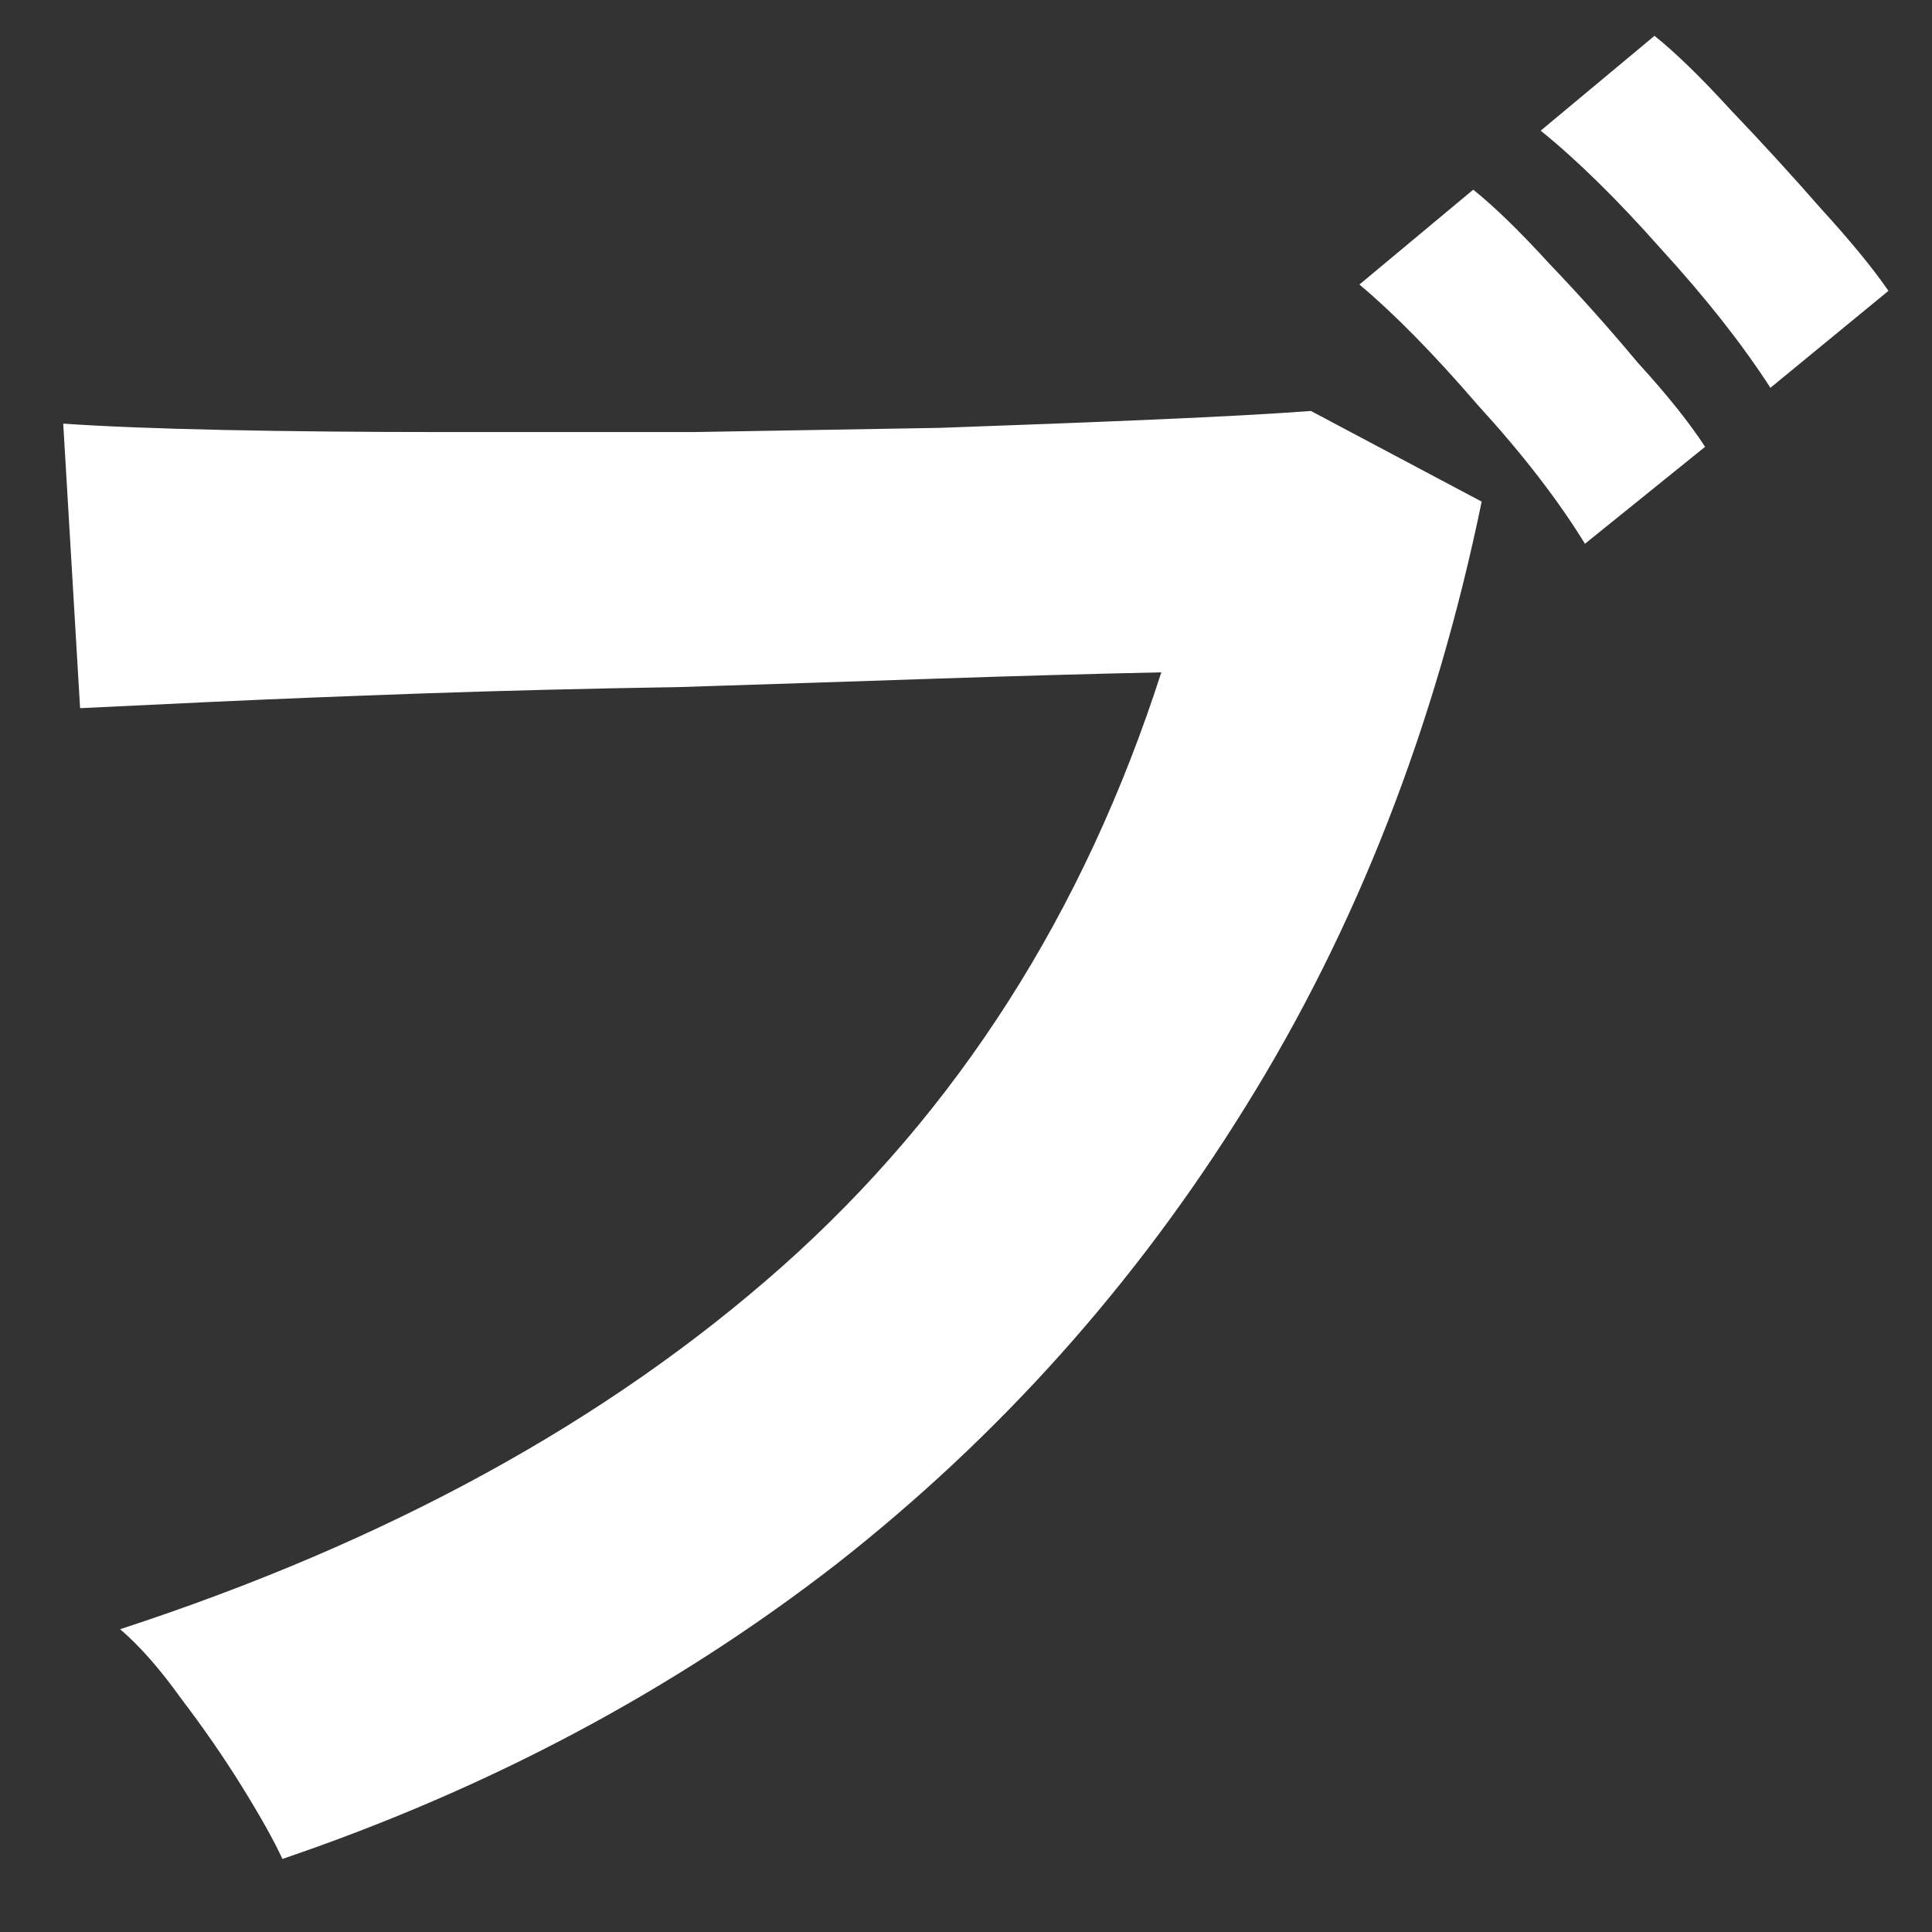 <svg width="22" height="22" viewBox="0 0 22 22" fill="none" xmlns="http://www.w3.org/2000/svg">
<rect x="0" y="0" width="22" height="22" fill="#333333" stroke="none"/>
<path d="M3.216 21.168C3.12 20.96 2.968 20.688 2.76 20.352C2.552 20.016 2.32 19.68 2.064 19.344C1.824 19.008 1.592 18.744 1.368 18.552C4.408 17.56 6.92 16.184 8.904 14.424C10.904 12.648 12.344 10.392 13.224 7.656C12.472 7.672 11.616 7.696 10.656 7.728C9.712 7.76 8.736 7.792 7.728 7.824C6.72 7.84 5.752 7.864 4.824 7.896C3.912 7.928 3.112 7.96 2.424 7.992C1.736 8.024 1.232 8.048 0.912 8.064L0.72 4.824C1.184 4.856 1.792 4.88 2.544 4.896C3.312 4.912 4.152 4.92 5.064 4.92C5.976 4.92 6.92 4.92 7.896 4.92C8.872 4.904 9.808 4.888 10.704 4.872C11.616 4.84 12.44 4.808 13.176 4.776C13.912 4.744 14.496 4.712 14.928 4.68L16.872 5.712C16.344 8.272 15.448 10.568 14.184 12.6C12.936 14.616 11.384 16.352 9.528 17.808C7.672 19.248 5.568 20.368 3.216 21.168ZM18.048 6.192C17.744 5.696 17.336 5.168 16.824 4.608C16.328 4.032 15.88 3.576 15.48 3.24L16.776 2.16C17.016 2.352 17.304 2.632 17.64 3C17.992 3.368 18.328 3.744 18.648 4.128C18.984 4.496 19.24 4.816 19.416 5.088L18.048 6.192ZM20.16 4.416C19.84 3.92 19.424 3.392 18.912 2.832C18.416 2.272 17.96 1.824 17.544 1.488L18.84 0.408C19.08 0.6 19.368 0.88 19.704 1.248C20.056 1.616 20.4 1.992 20.736 2.376C21.072 2.744 21.328 3.056 21.504 3.312L20.16 4.416Z" fill="white"/>
</svg>
